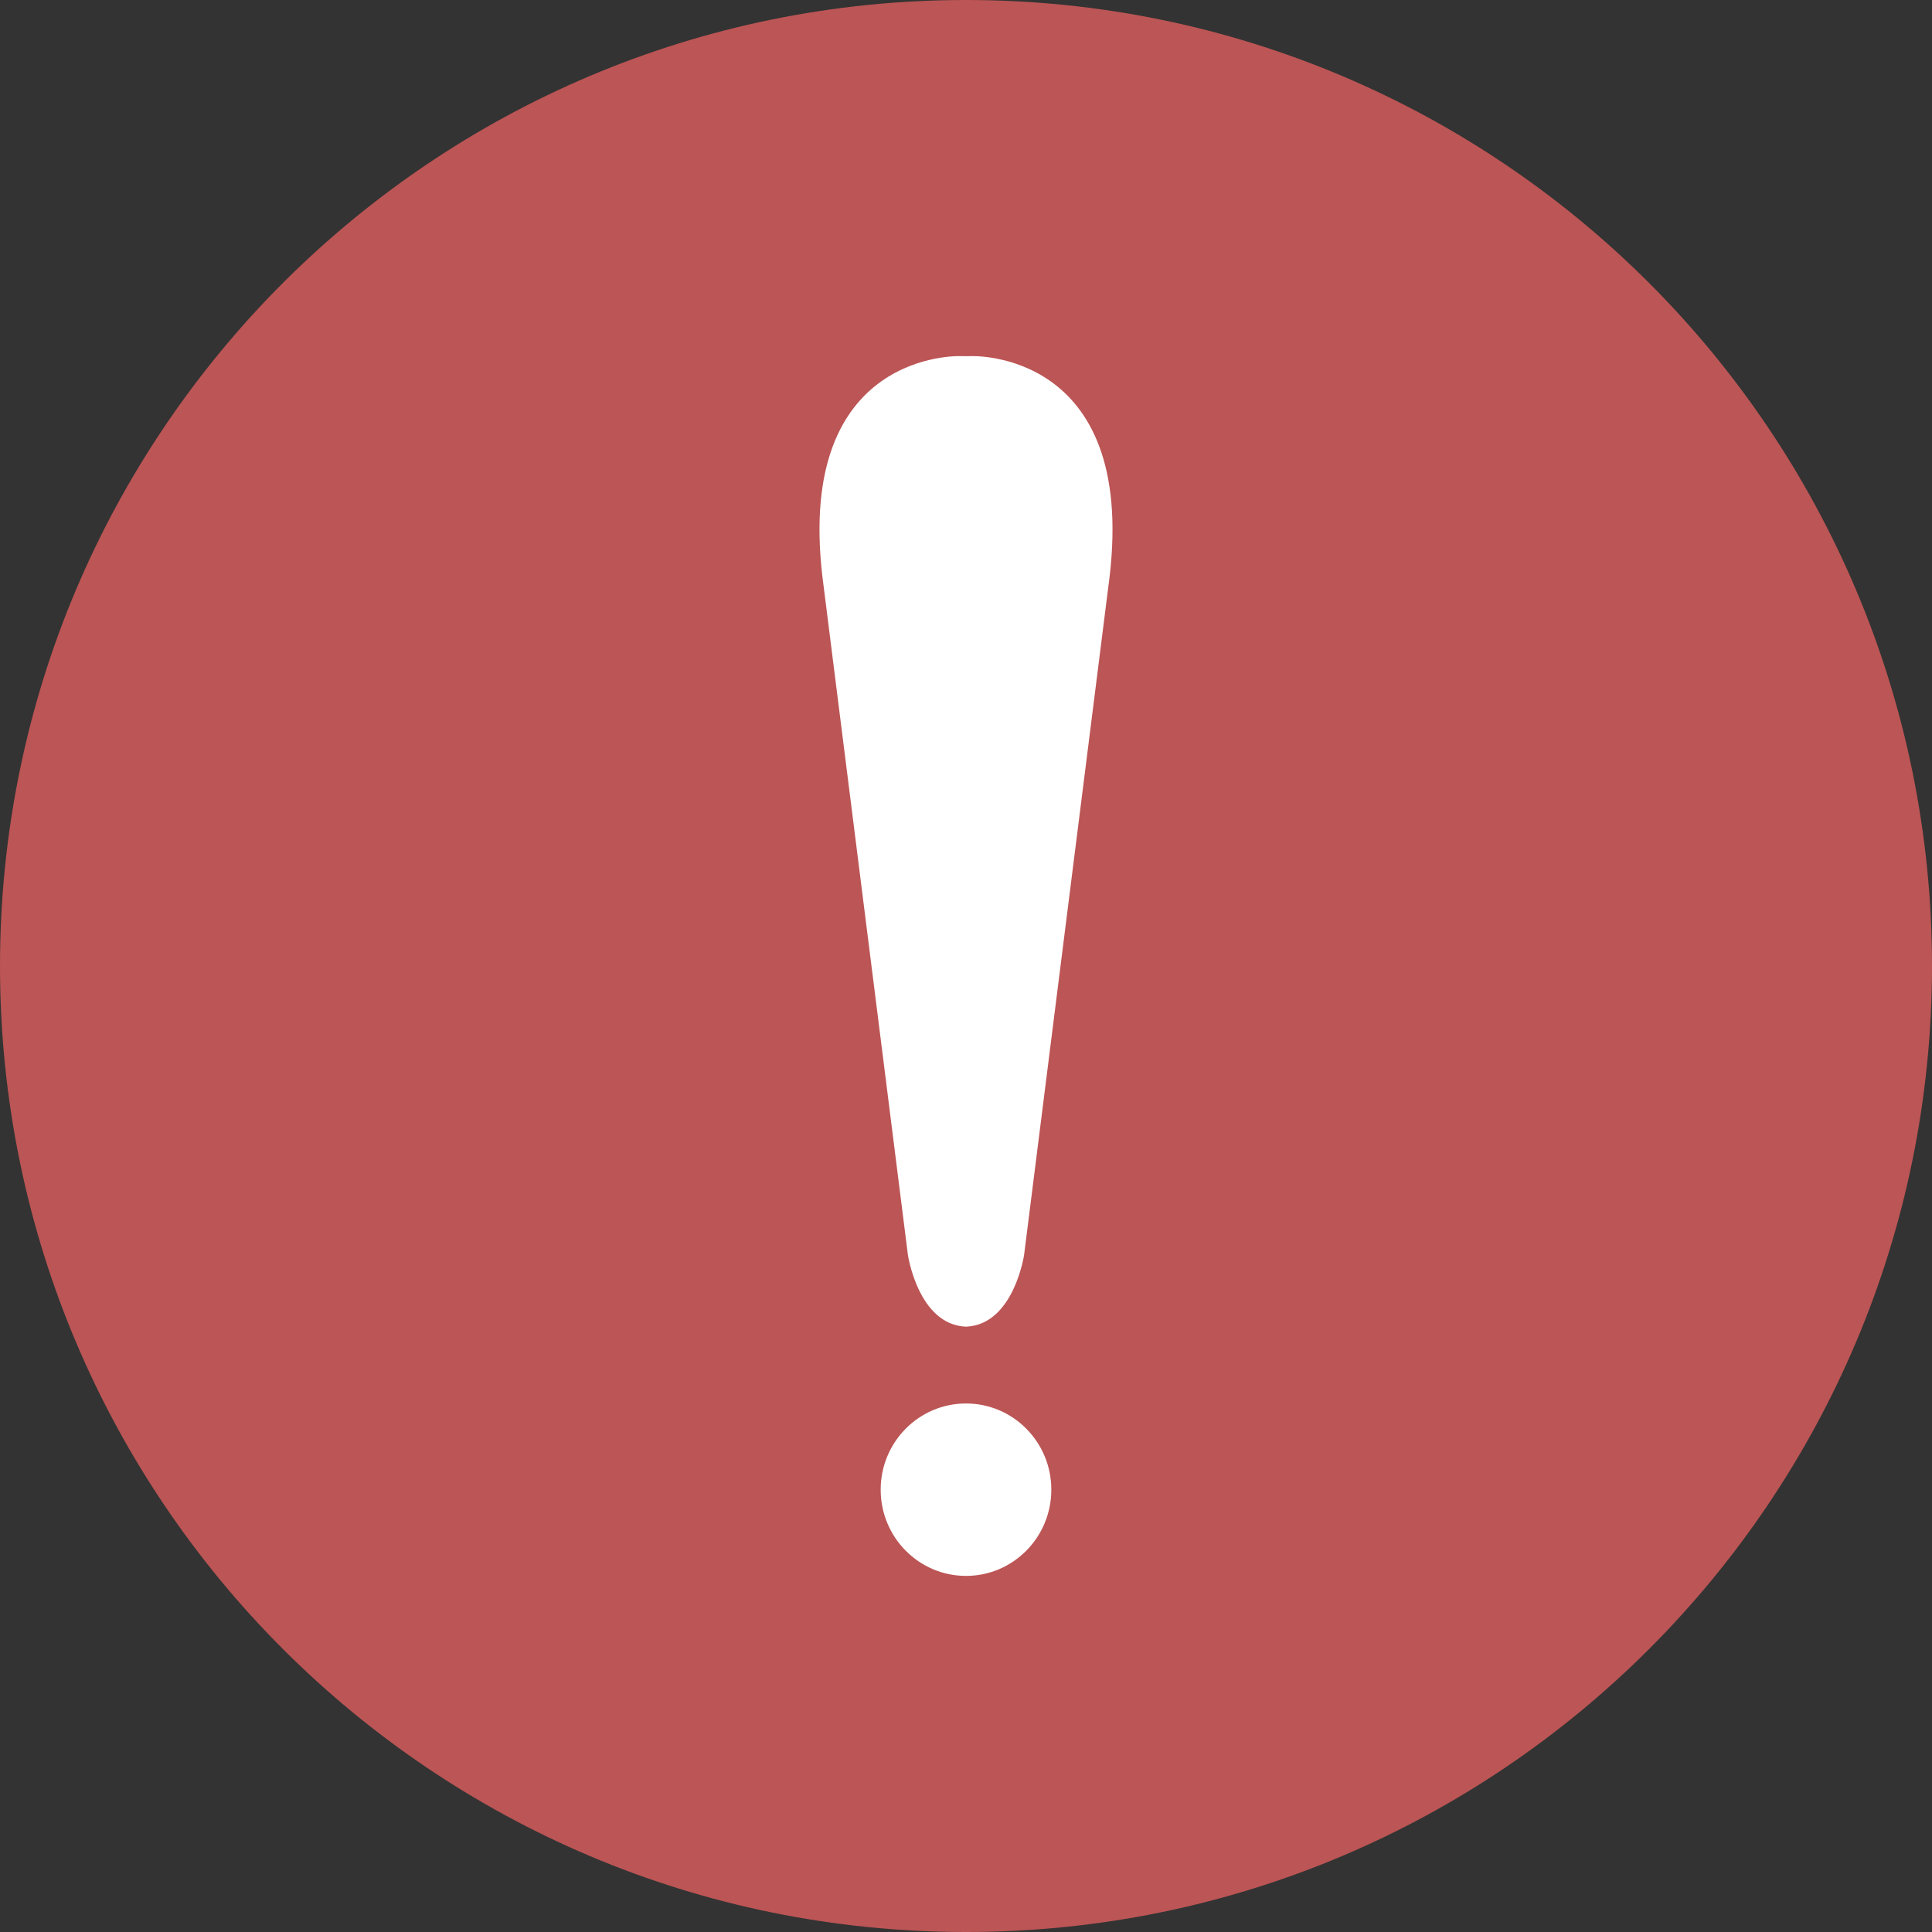 <?xml version="1.0" encoding="UTF-8"?>
<svg id="Layer_2" data-name="Layer 2" xmlns="http://www.w3.org/2000/svg" viewBox="0 0 3325 3325">
  <rect x="0" y="0" width="3325" height="3325" fill="#333333" stroke="none"/>
  <defs>
    <style>
      .cls-1 {
        fill: #fff;
      }

      .cls-2 {
        fill: #bc5555;
      }
    </style>
  </defs>
  <g id="Layer_1-2" data-name="Layer 1">
    <g id="surface1">
      <path class="cls-2" d="m3325,1662.5c0,918.17-744.33,1662.5-1662.5,1662.5S0,2580.67,0,1662.5,744.33,0,1662.5,0s1662.5,744.33,1662.5,1662.5Z"/>
      <g>
        <path class="cls-1" d="m1672.09,612.89c-3.25-.05-6.44,0-9.59.11-3.15-.1-6.34-.16-9.59-.11,0,0-283.86-11.11-237.42,380.45l147.04,1166.36s17.68,119.83,99.51,123.5v.07c.16,0,.31-.03.47-.04.16,0,.31.03.47.04v-.07c81.83-3.68,99.51-123.5,99.51-123.5l147.04-1166.36c46.43-391.56-237.42-380.45-237.42-380.45Z"/>
        <path class="cls-1" d="m1809.34,2563.78c0,81.94-65.74,148.37-146.84,148.37s-146.84-66.43-146.84-148.37,65.74-148.37,146.84-148.37,146.84,66.42,146.84,148.37Z"/>
      </g>
    </g>
  </g>
</svg>